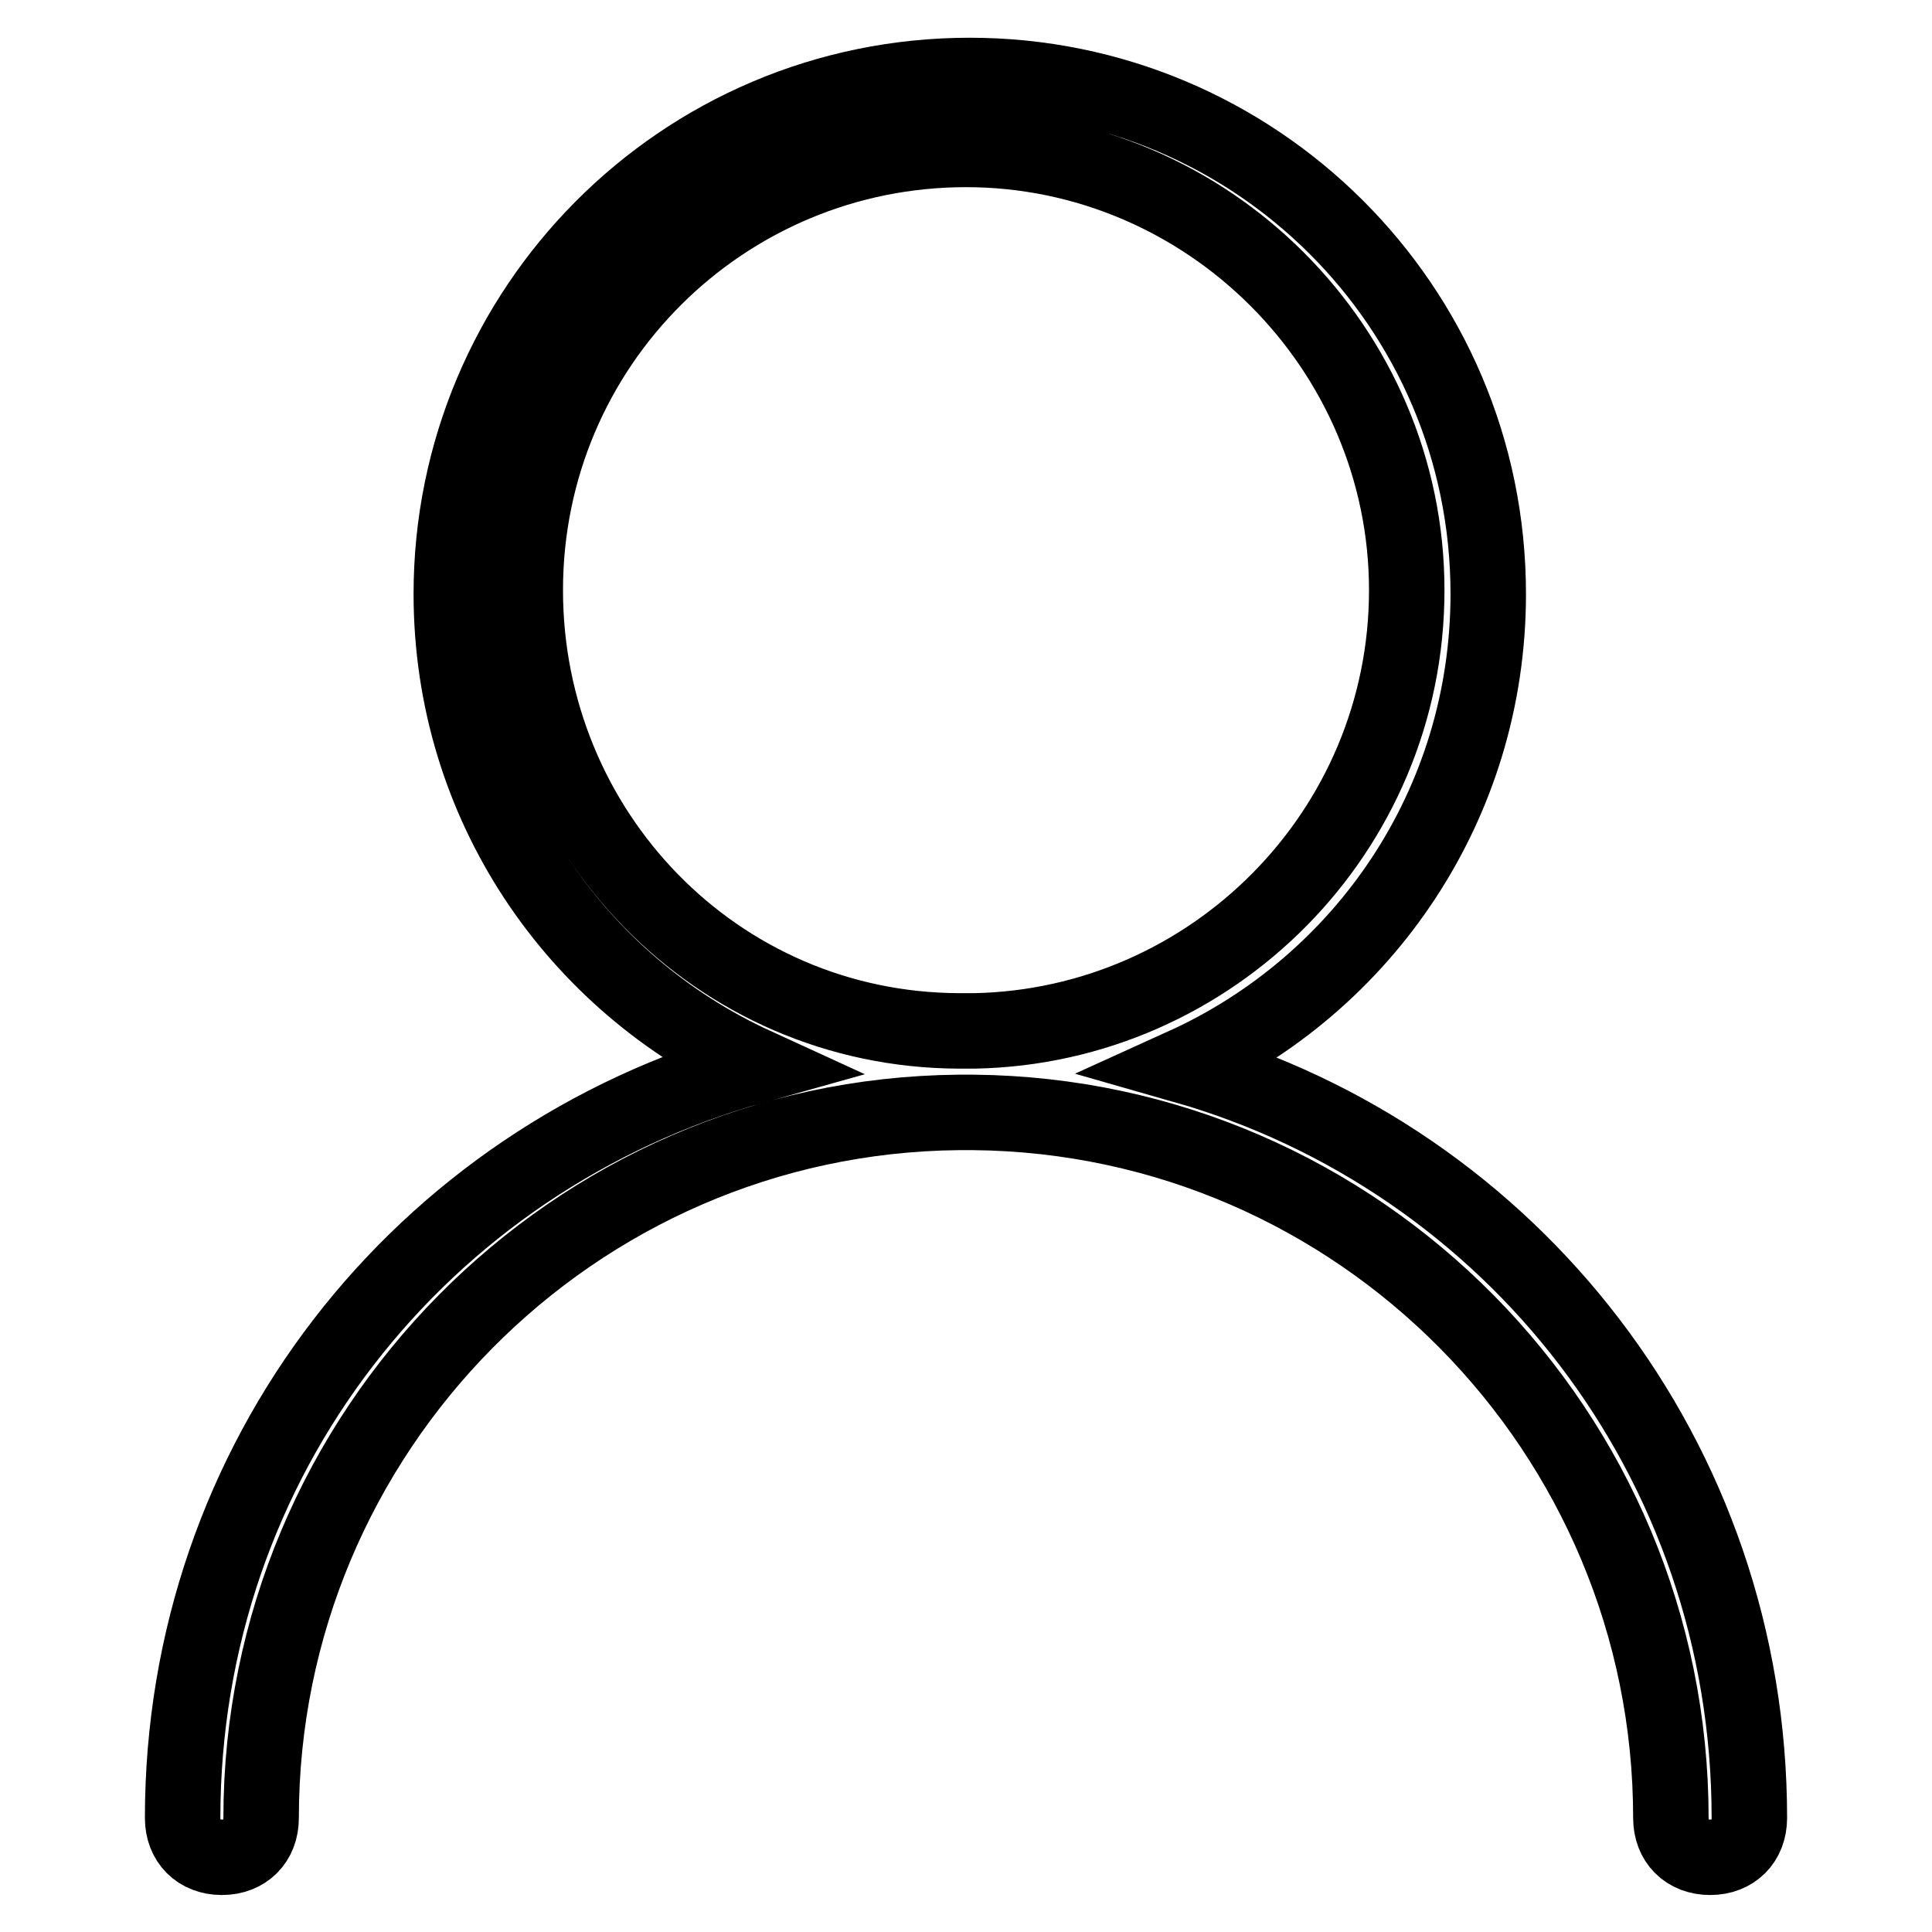<?xml version="1.0" encoding="utf-8"?>
<!-- Svg Vector Icons : http://www.onlinewebfonts.com/icon -->
<!DOCTYPE svg PUBLIC "-//W3C//DTD SVG 1.1//EN" "http://www.w3.org/Graphics/SVG/1.1/DTD/svg11.dtd">
<svg version="1.1" xmlns="http://www.w3.org/2000/svg" xmlns:xlink="http://www.w3.org/1999/xlink" x="0px" y="0px" viewBox="0 0 256 256" enable-background="new 0 0 256 256" xml:space="preserve">
<g> <path stroke-width="10" fill-opacity="0" stroke="#000000"  d="M156.9,141.2c23.8-10.8,40.3-34.6,40.3-62.5c0-38.2-31-68.7-68.7-68.7c-38.2,0-68.7,31-68.7,68.7 c0,27.9,16.5,51.6,40.3,62.5c-44.4,12.4-75.9,52.2-75.9,99.7c0,3.1,2.1,5.2,5.2,5.2c3.1,0,5.2-2.1,5.2-5.2 c0-51.1,41.3-93,92.4-93.5c0.5,0,0.5,0,1,0s0.5,0,1,0c51.1,0.5,92.4,42.3,92.4,93.5c0,3.1,2.1,5.2,5.2,5.2c3.1,0,5.2-2.1,5.2-5.2 C231.8,193.3,200.3,153.6,156.9,141.2z M69.6,78.2c0-32.5,26.3-58.4,58.4-58.4c32,0,58.4,26.3,58.4,58.4c0,32-25.8,57.8-57.3,58.4 c-0.5,0-0.5,0-1,0s-0.5,0-1,0C94.9,136.5,69.6,110.2,69.6,78.2z"/></g>
</svg>